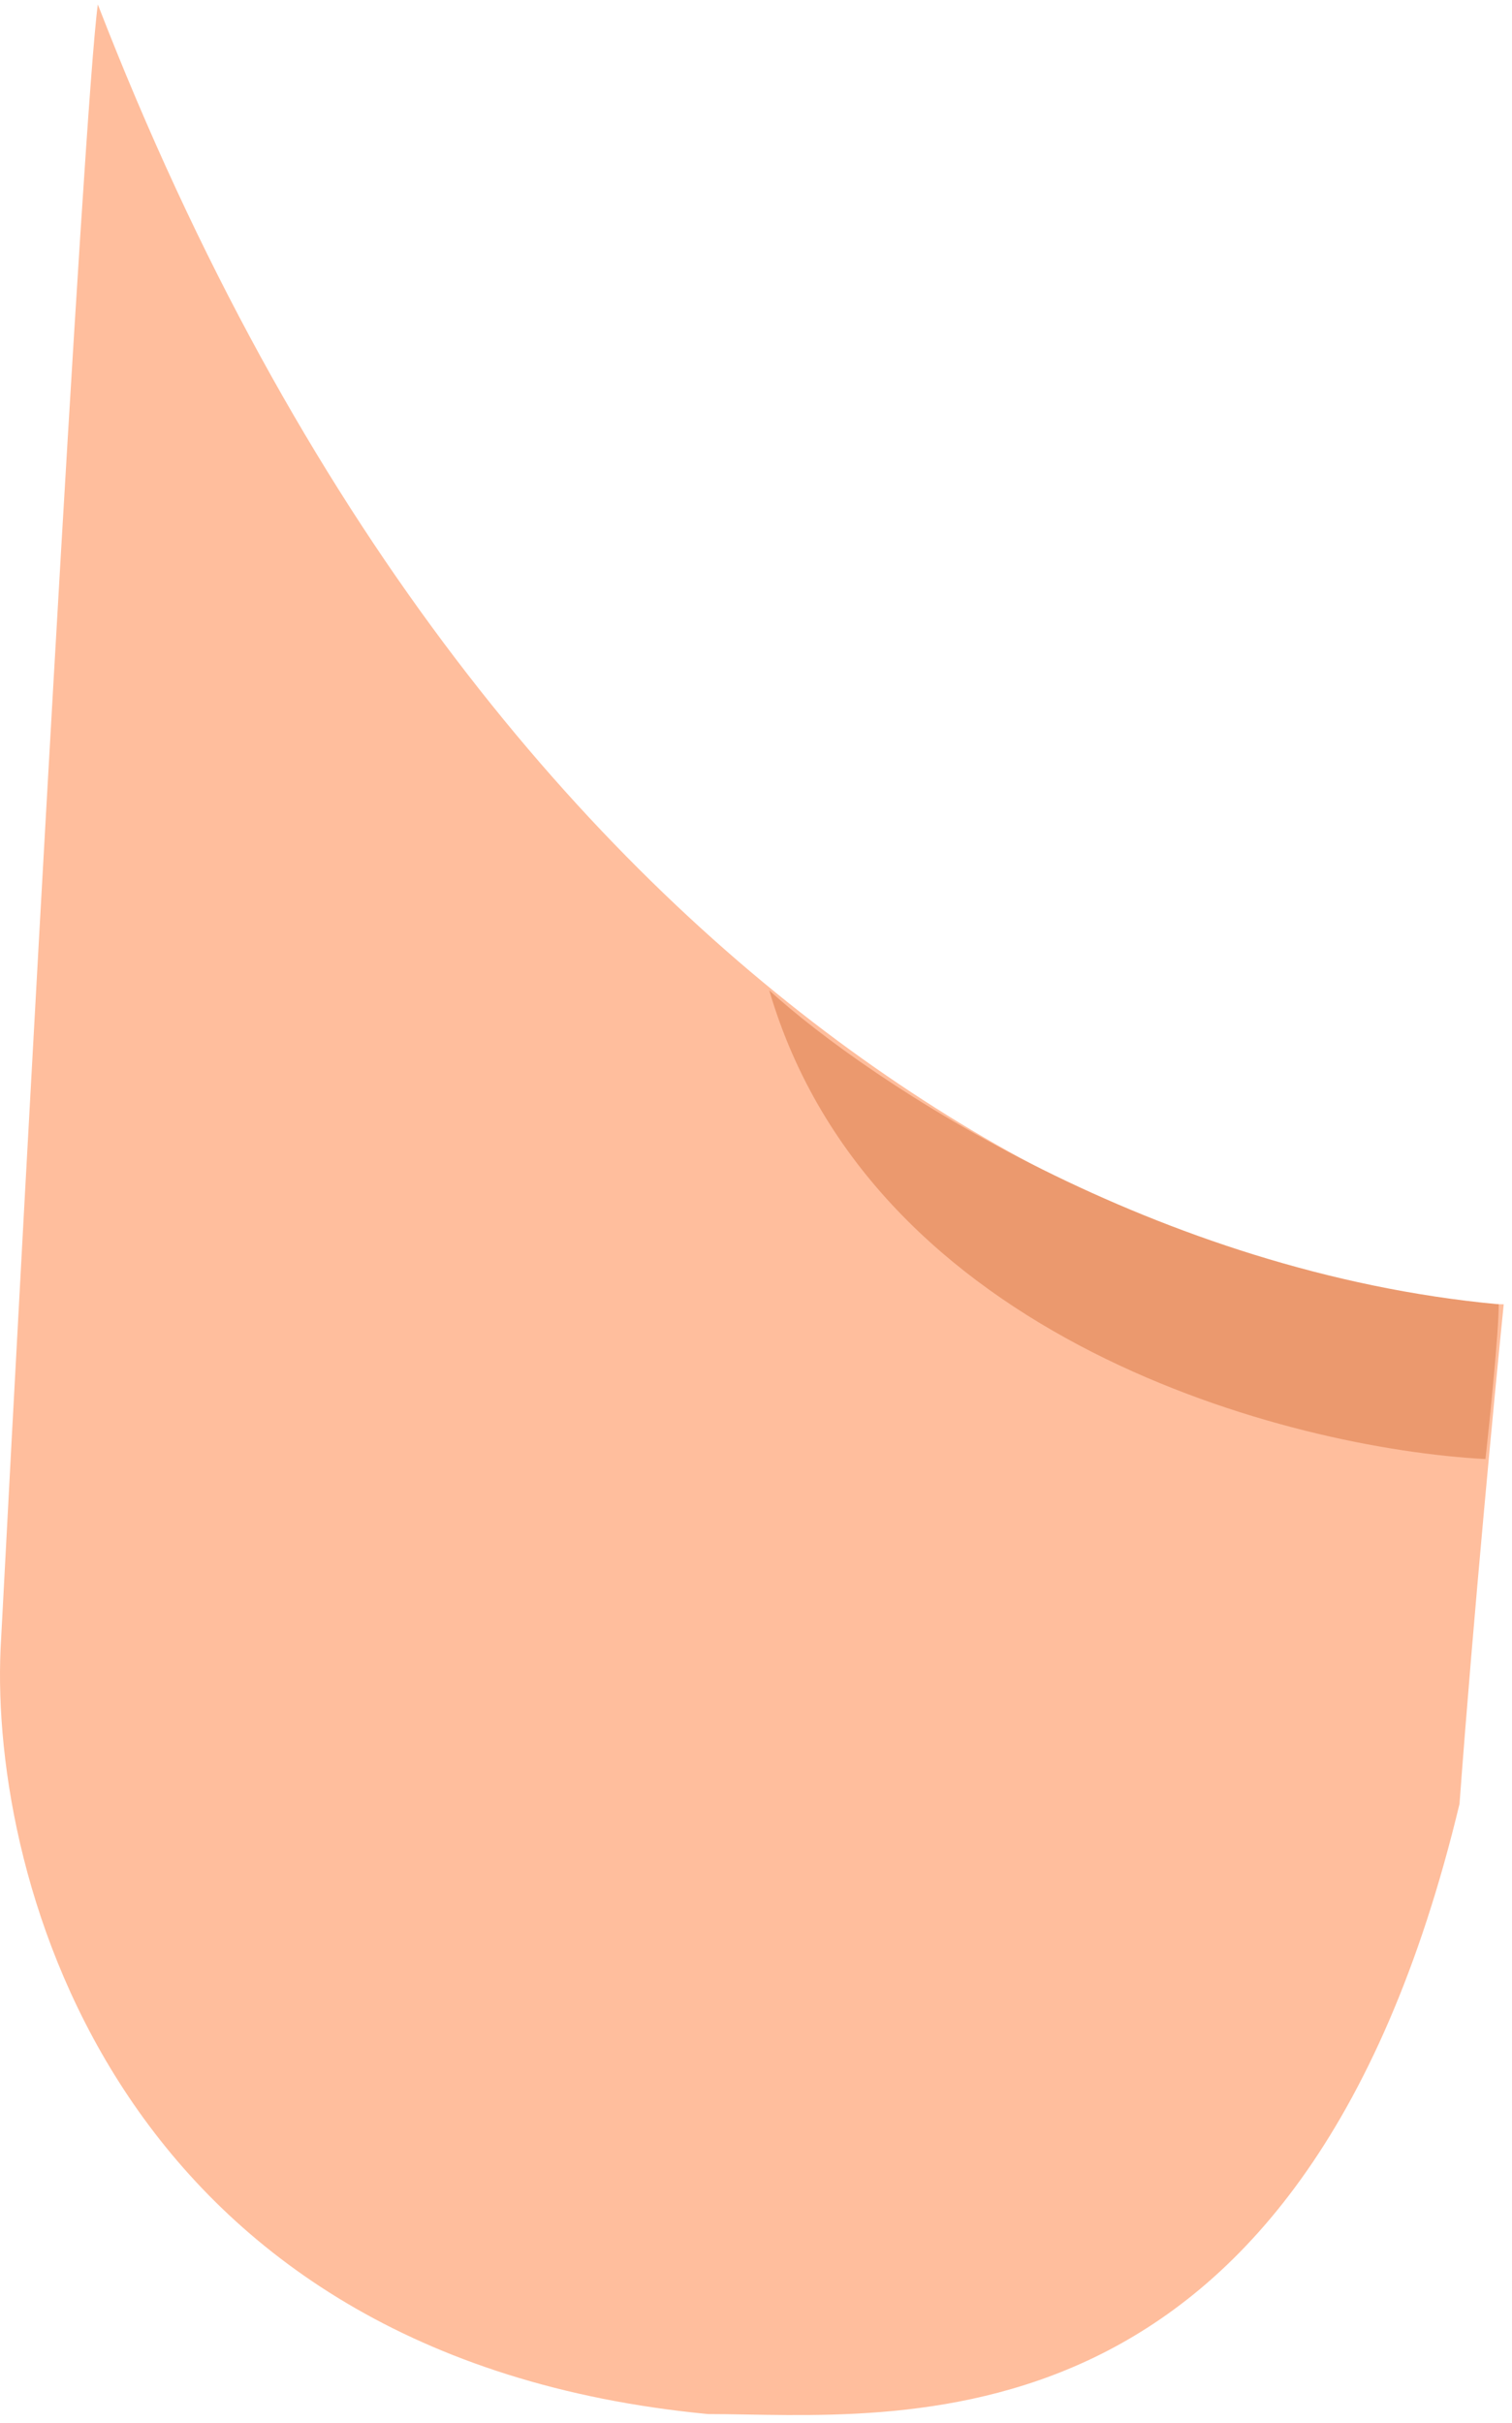<?xml version="1.0" encoding="UTF-8"?> <svg xmlns="http://www.w3.org/2000/svg" width="171" height="274" viewBox="0 0 171 274" fill="none"> <path d="M11.064 0.5C56.264 117.3 135.897 147.167 170.064 147.5C169.064 157.333 166.664 182.4 165.064 204C147.064 279 101.064 273 80.064 273C13.264 266.6 -1.103 212.667 0.064 186.5C3.064 129.333 9.464 12.1 11.064 0.5Z" fill="#FFBE9D"></path> <path d="M169.5 147.5C130.7 143.9 98.333 122.333 87 112C98.6 151.6 145.833 163.833 168 165C168.5 160.5 169.5 150.7 169.5 147.5Z" fill="#EB996E"></path> </svg> 